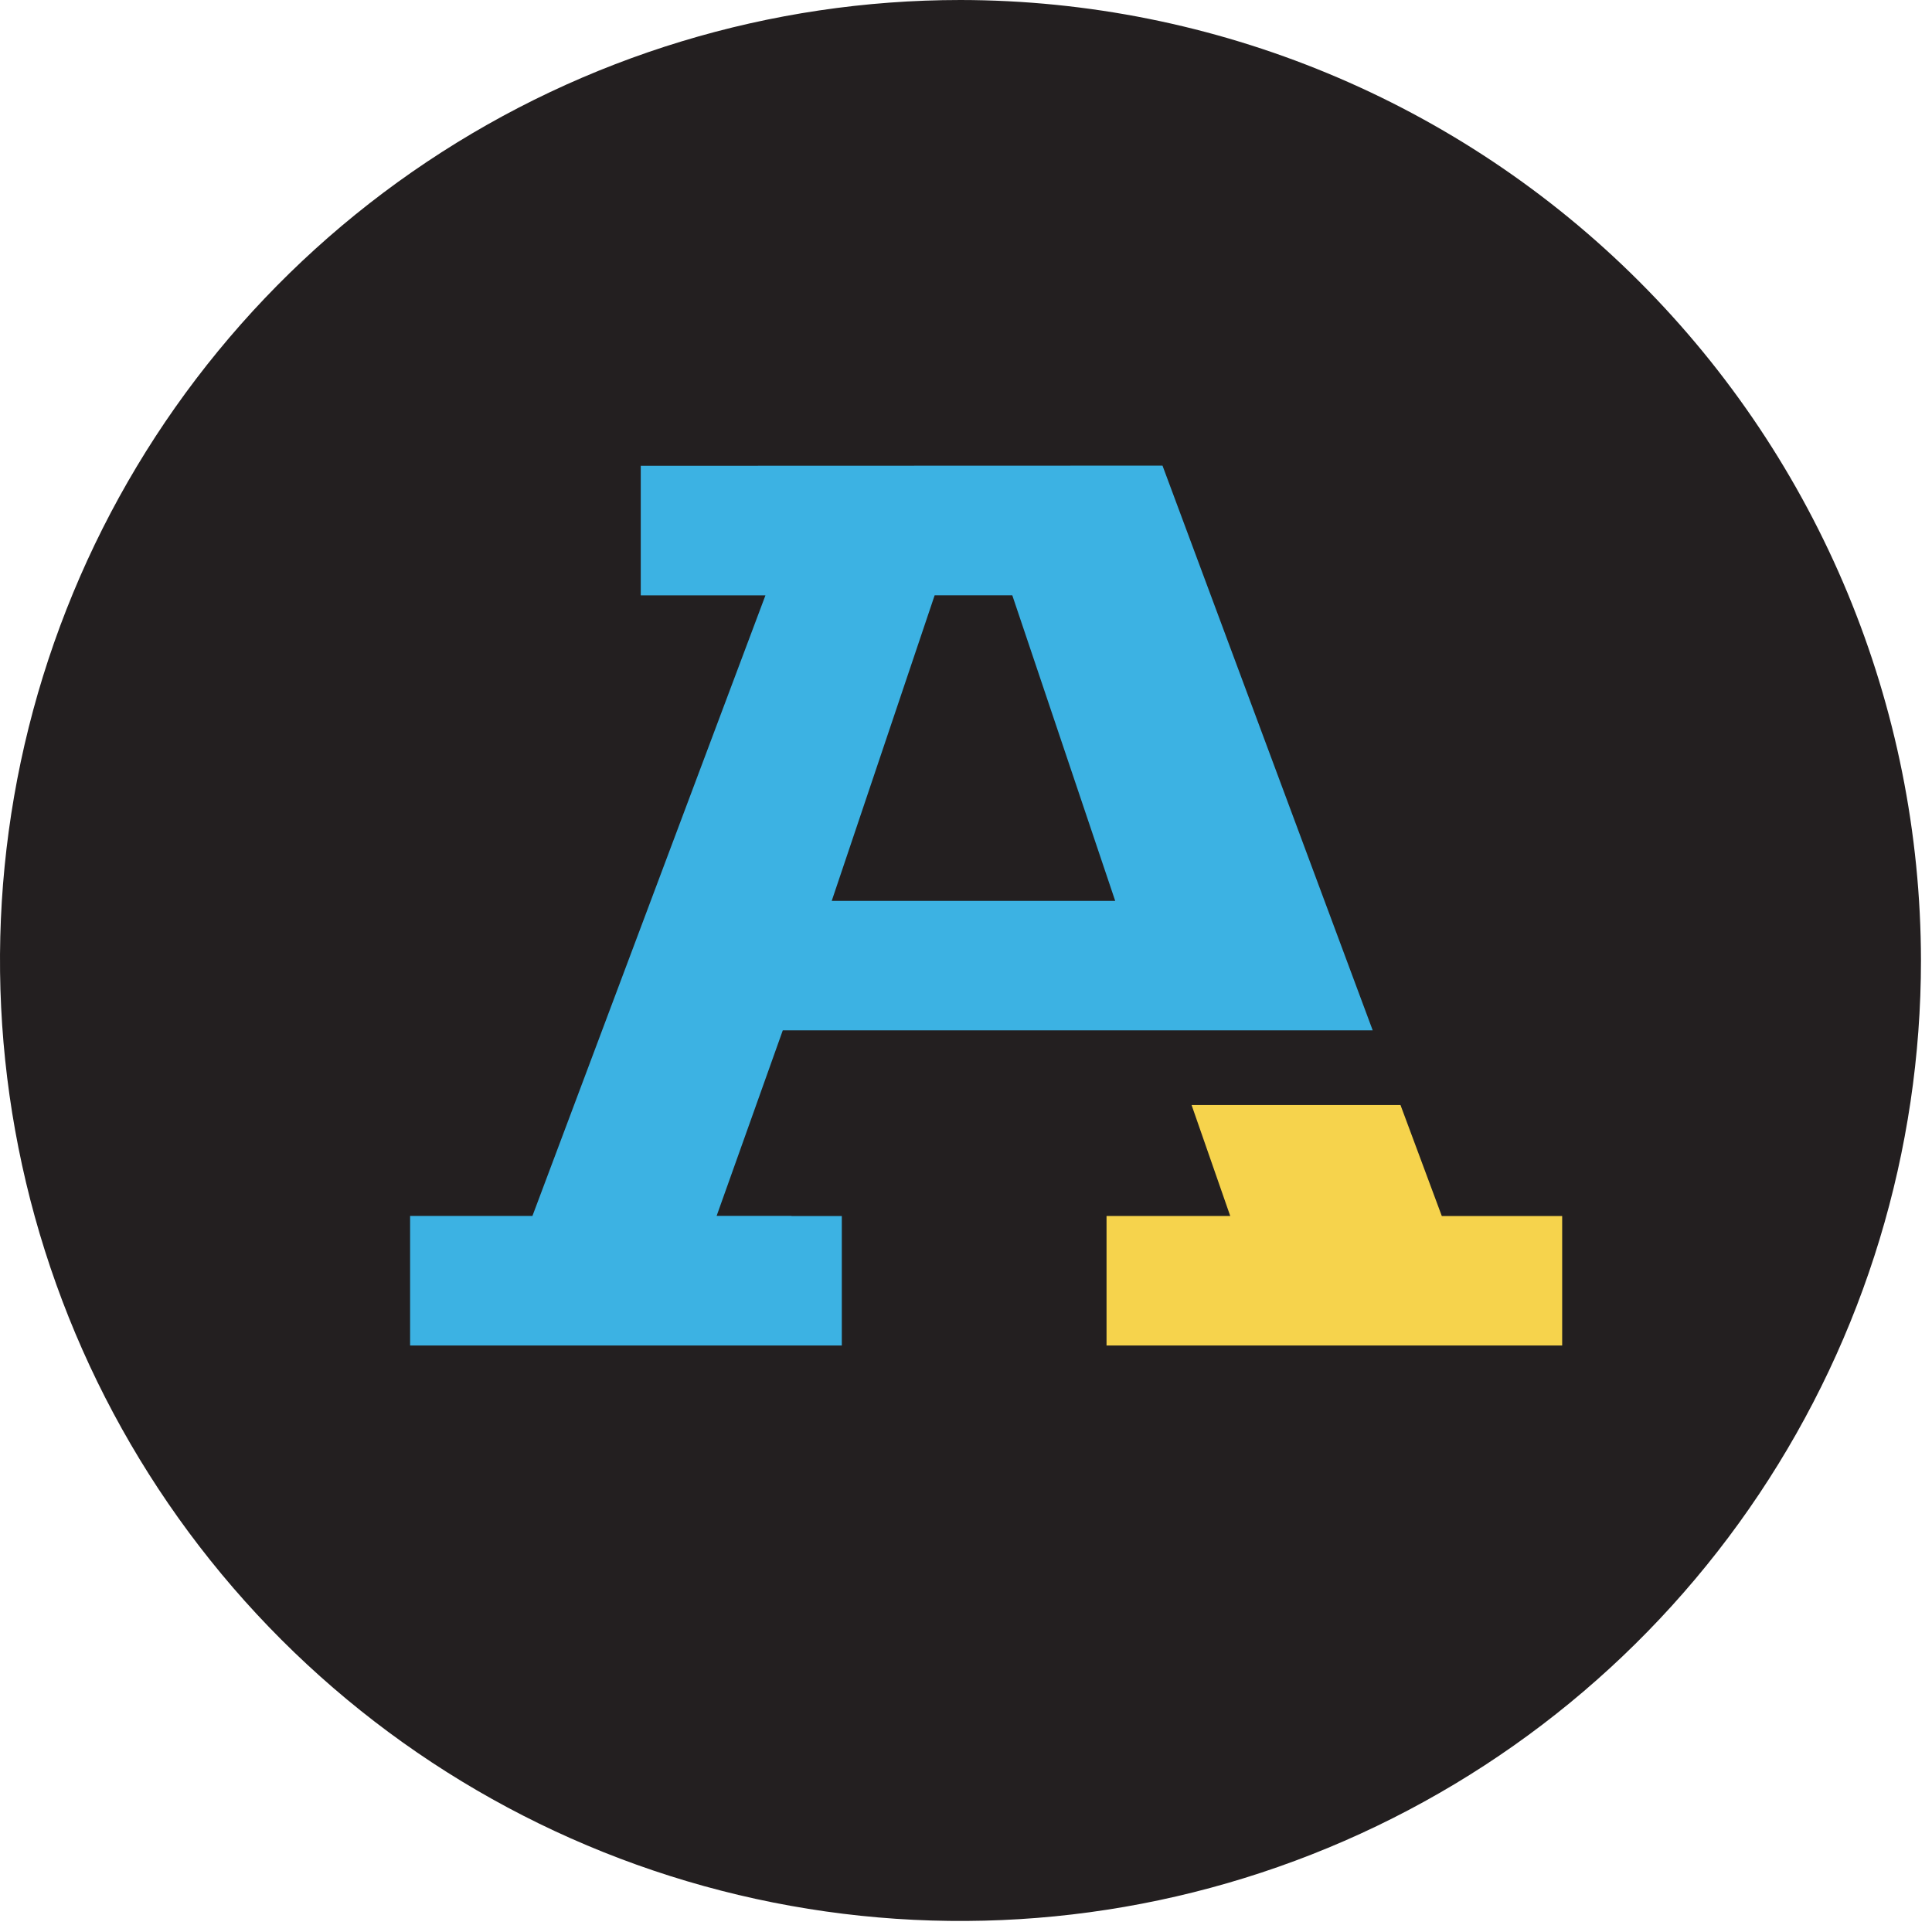 <svg width="90" height="90" viewBox="0 0 90 90" fill="none" xmlns="http://www.w3.org/2000/svg">
<path d="M44.743 0C35.894 0 27.243 2.624 19.885 7.541C12.527 12.457 6.792 19.445 3.406 27.621C0.019 35.796 -0.867 44.793 0.86 53.472C2.586 62.151 6.848 70.124 13.105 76.381C19.362 82.638 27.335 86.9 36.014 88.626C44.693 90.353 53.69 89.467 61.865 86.08C70.041 82.694 77.029 76.959 81.945 69.601C86.862 62.243 89.486 53.592 89.486 44.743C89.473 32.88 84.755 21.507 76.367 13.119C67.979 4.731 56.606 0.013 44.743 0" fill="#231F20"/>
<path d="M43.539 27.733H47.157L51.95 41.966H38.745L43.539 27.733ZM36.87 56.641H33.383L36.465 47.998H63.946L54.154 21.691L29.849 21.699V27.735H35.657L24.803 56.642H19.104V62.679H39.215V56.646H36.87V56.641Z" fill="#3CB2E3"/>
<path d="M67.165 56.648L65.241 51.478H55.509L57.309 56.645H51.547V62.678H72.772V56.648H67.165Z" fill="#F6D34C"/>
</svg>
